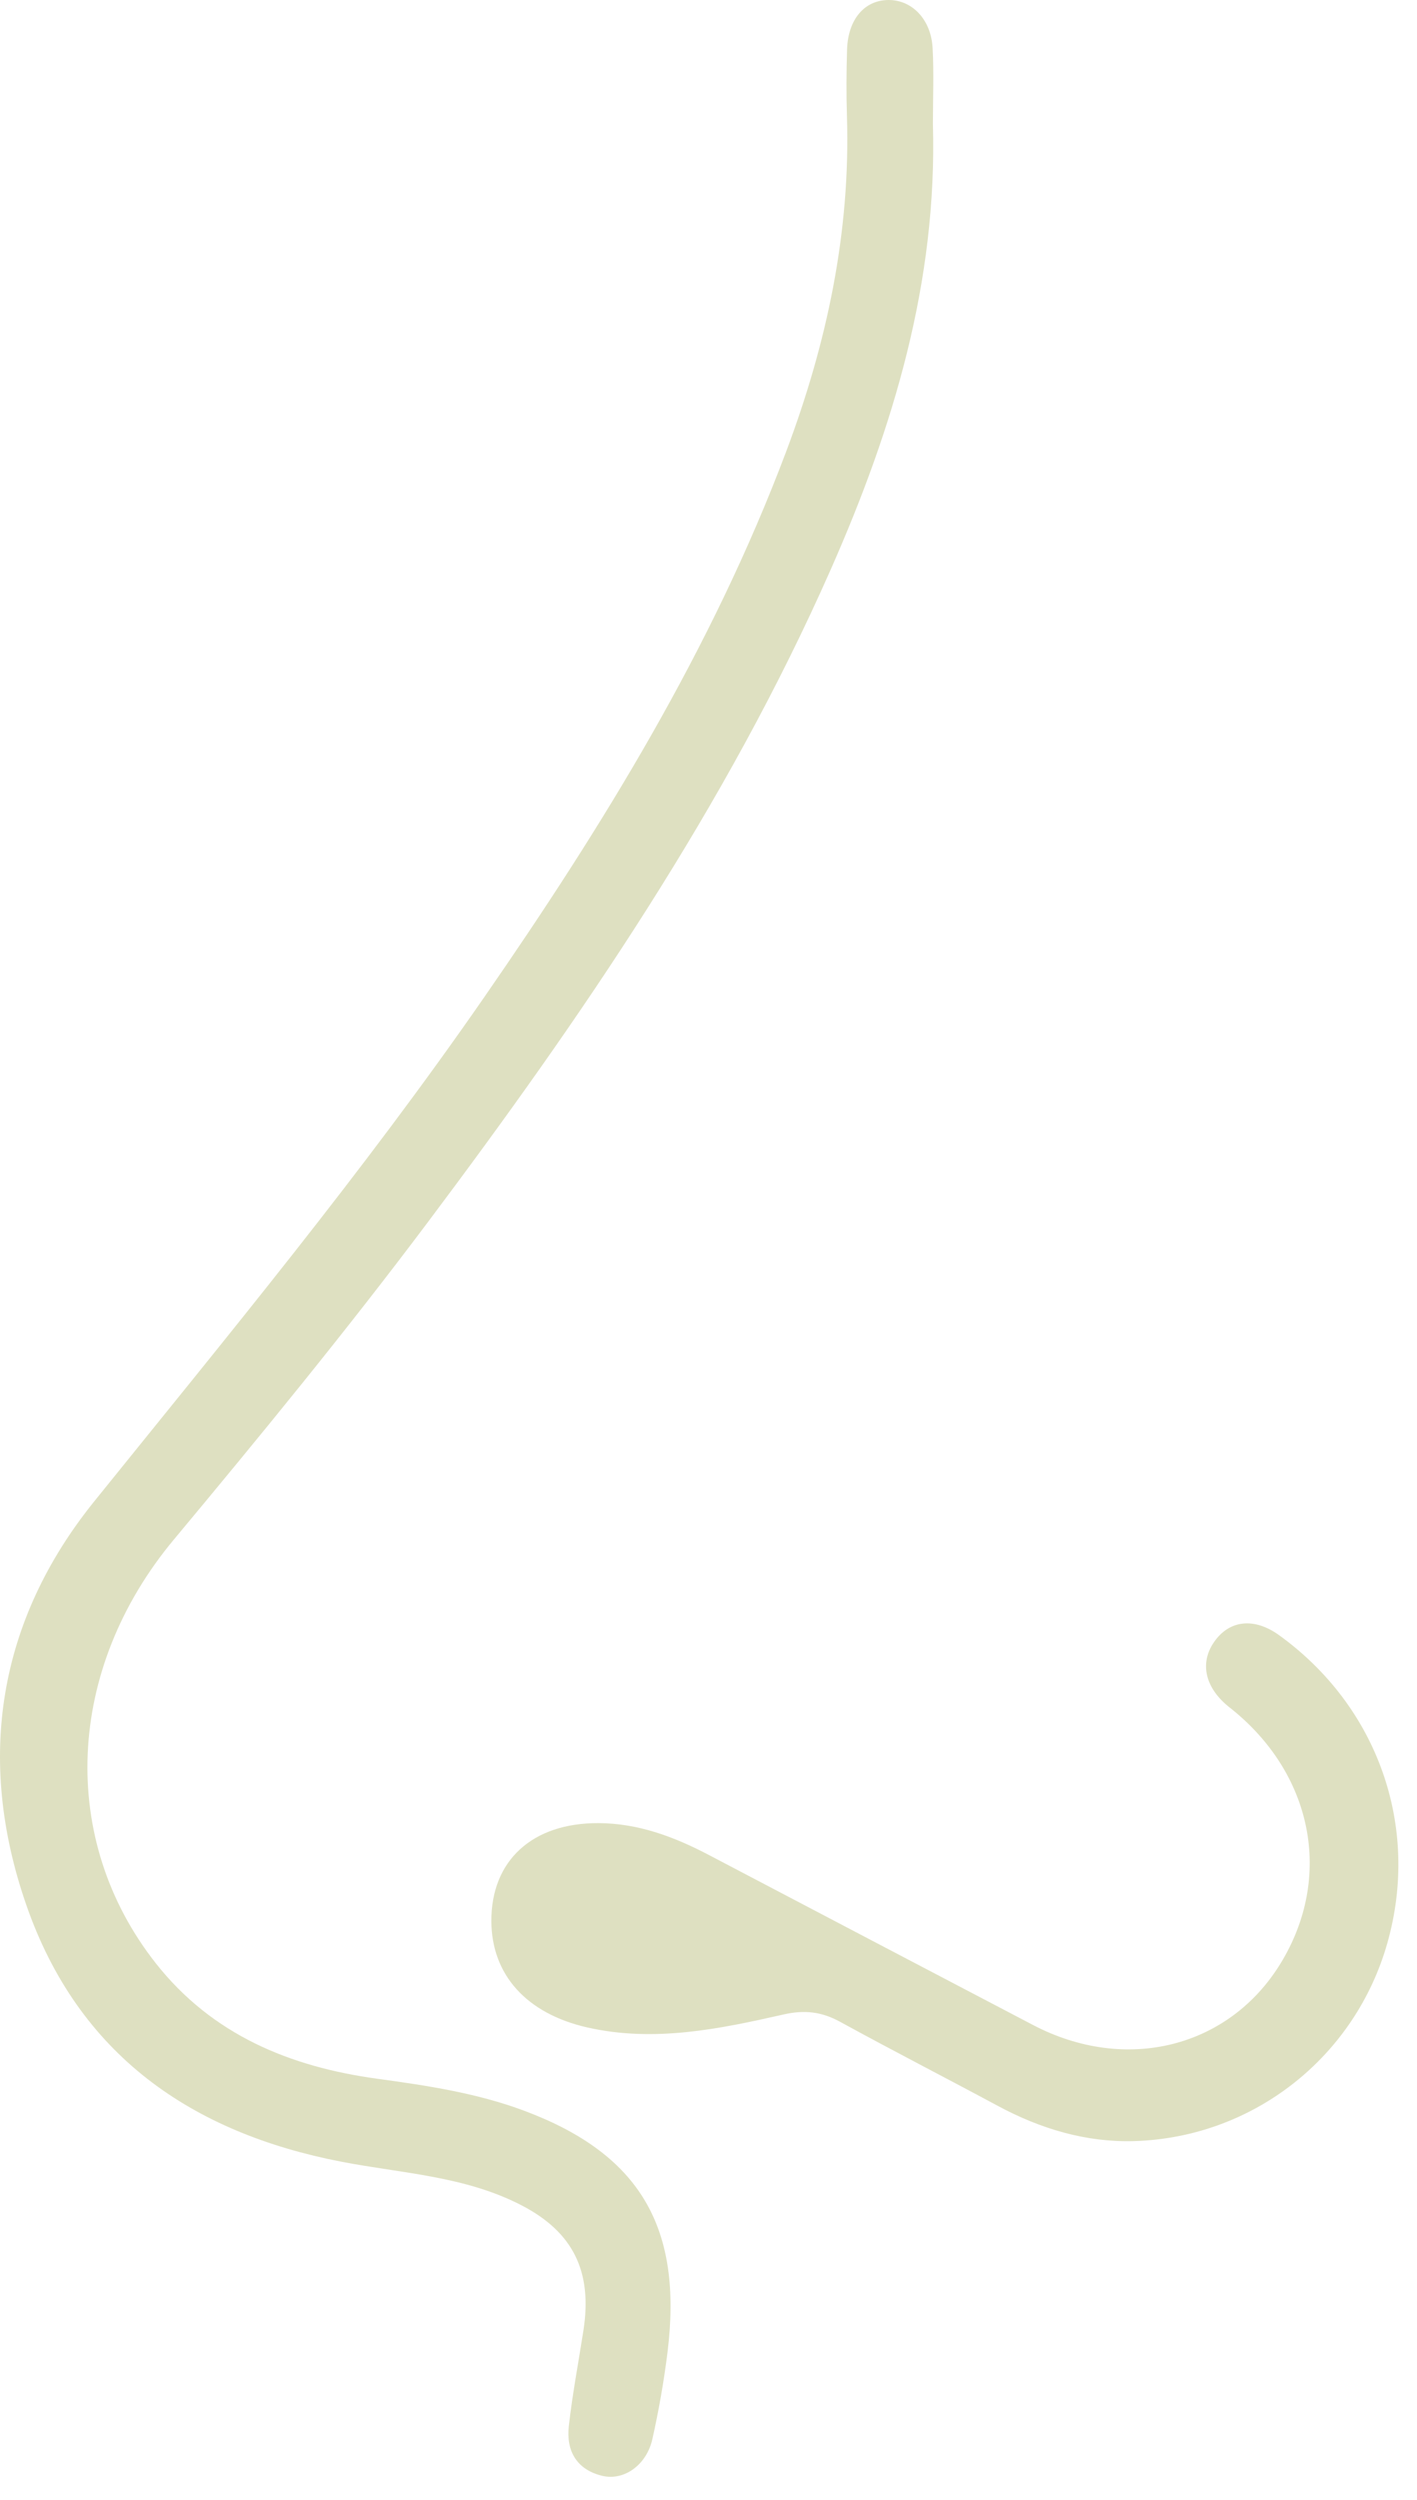 <svg width="38" height="67" viewBox="0 0 38 67" fill="none" xmlns="http://www.w3.org/2000/svg">
<path d="M25.018 3.321C25.14 7.55 23.954 11.469 22.279 15.261C19.473 21.613 15.591 27.271 11.465 32.767C9.284 35.672 6.983 38.477 4.661 41.263C1.76 44.743 1.567 49.301 4.176 52.614C5.694 54.542 7.785 55.392 10.112 55.711C11.451 55.894 12.787 56.094 14.062 56.571C17.155 57.728 18.319 59.692 17.9 63.048C17.803 63.827 17.666 64.604 17.495 65.369C17.34 66.064 16.735 66.493 16.152 66.354C15.478 66.193 15.178 65.7 15.254 65.022C15.351 64.161 15.514 63.308 15.647 62.452C15.89 60.876 15.368 59.823 13.994 59.108C12.472 58.317 10.786 58.251 9.153 57.935C5.162 57.164 2.103 55.093 0.7 51.039C-0.652 47.135 -0.046 43.429 2.523 40.243C6.101 35.806 9.734 31.42 12.988 26.722C16.17 22.129 19.094 17.386 21.084 12.099C22.171 9.209 22.81 6.234 22.713 3.117C22.694 2.52 22.698 1.921 22.716 1.324C22.743 0.515 23.184 0.004 23.827 1.49446e-05C24.457 -0.003 24.968 0.518 25.01 1.285C25.047 1.962 25.018 2.642 25.018 3.321Z" fill="#DEE0C1"/>
<path d="M16.053 48.861C17.113 48.865 18.076 49.225 19.005 49.712C21.903 51.232 24.802 52.754 27.702 54.271C30.194 55.575 32.962 54.882 34.347 52.612C35.762 50.294 35.205 47.514 32.973 45.76C32.318 45.245 32.161 44.576 32.56 44.004C32.971 43.413 33.639 43.345 34.303 43.825C36.952 45.737 38.085 48.951 37.208 52.064C36.348 55.118 33.621 57.287 30.416 57.383C29.131 57.421 27.905 57.056 26.757 56.438C25.35 55.681 23.929 54.953 22.528 54.185C22.032 53.913 21.571 53.862 21.013 53.989C19.281 54.382 17.536 54.742 15.75 54.337C14.119 53.966 13.182 52.926 13.177 51.487C13.171 49.862 14.279 48.851 16.053 48.861V48.861Z" fill="#DEE0C1"/>
</svg>
